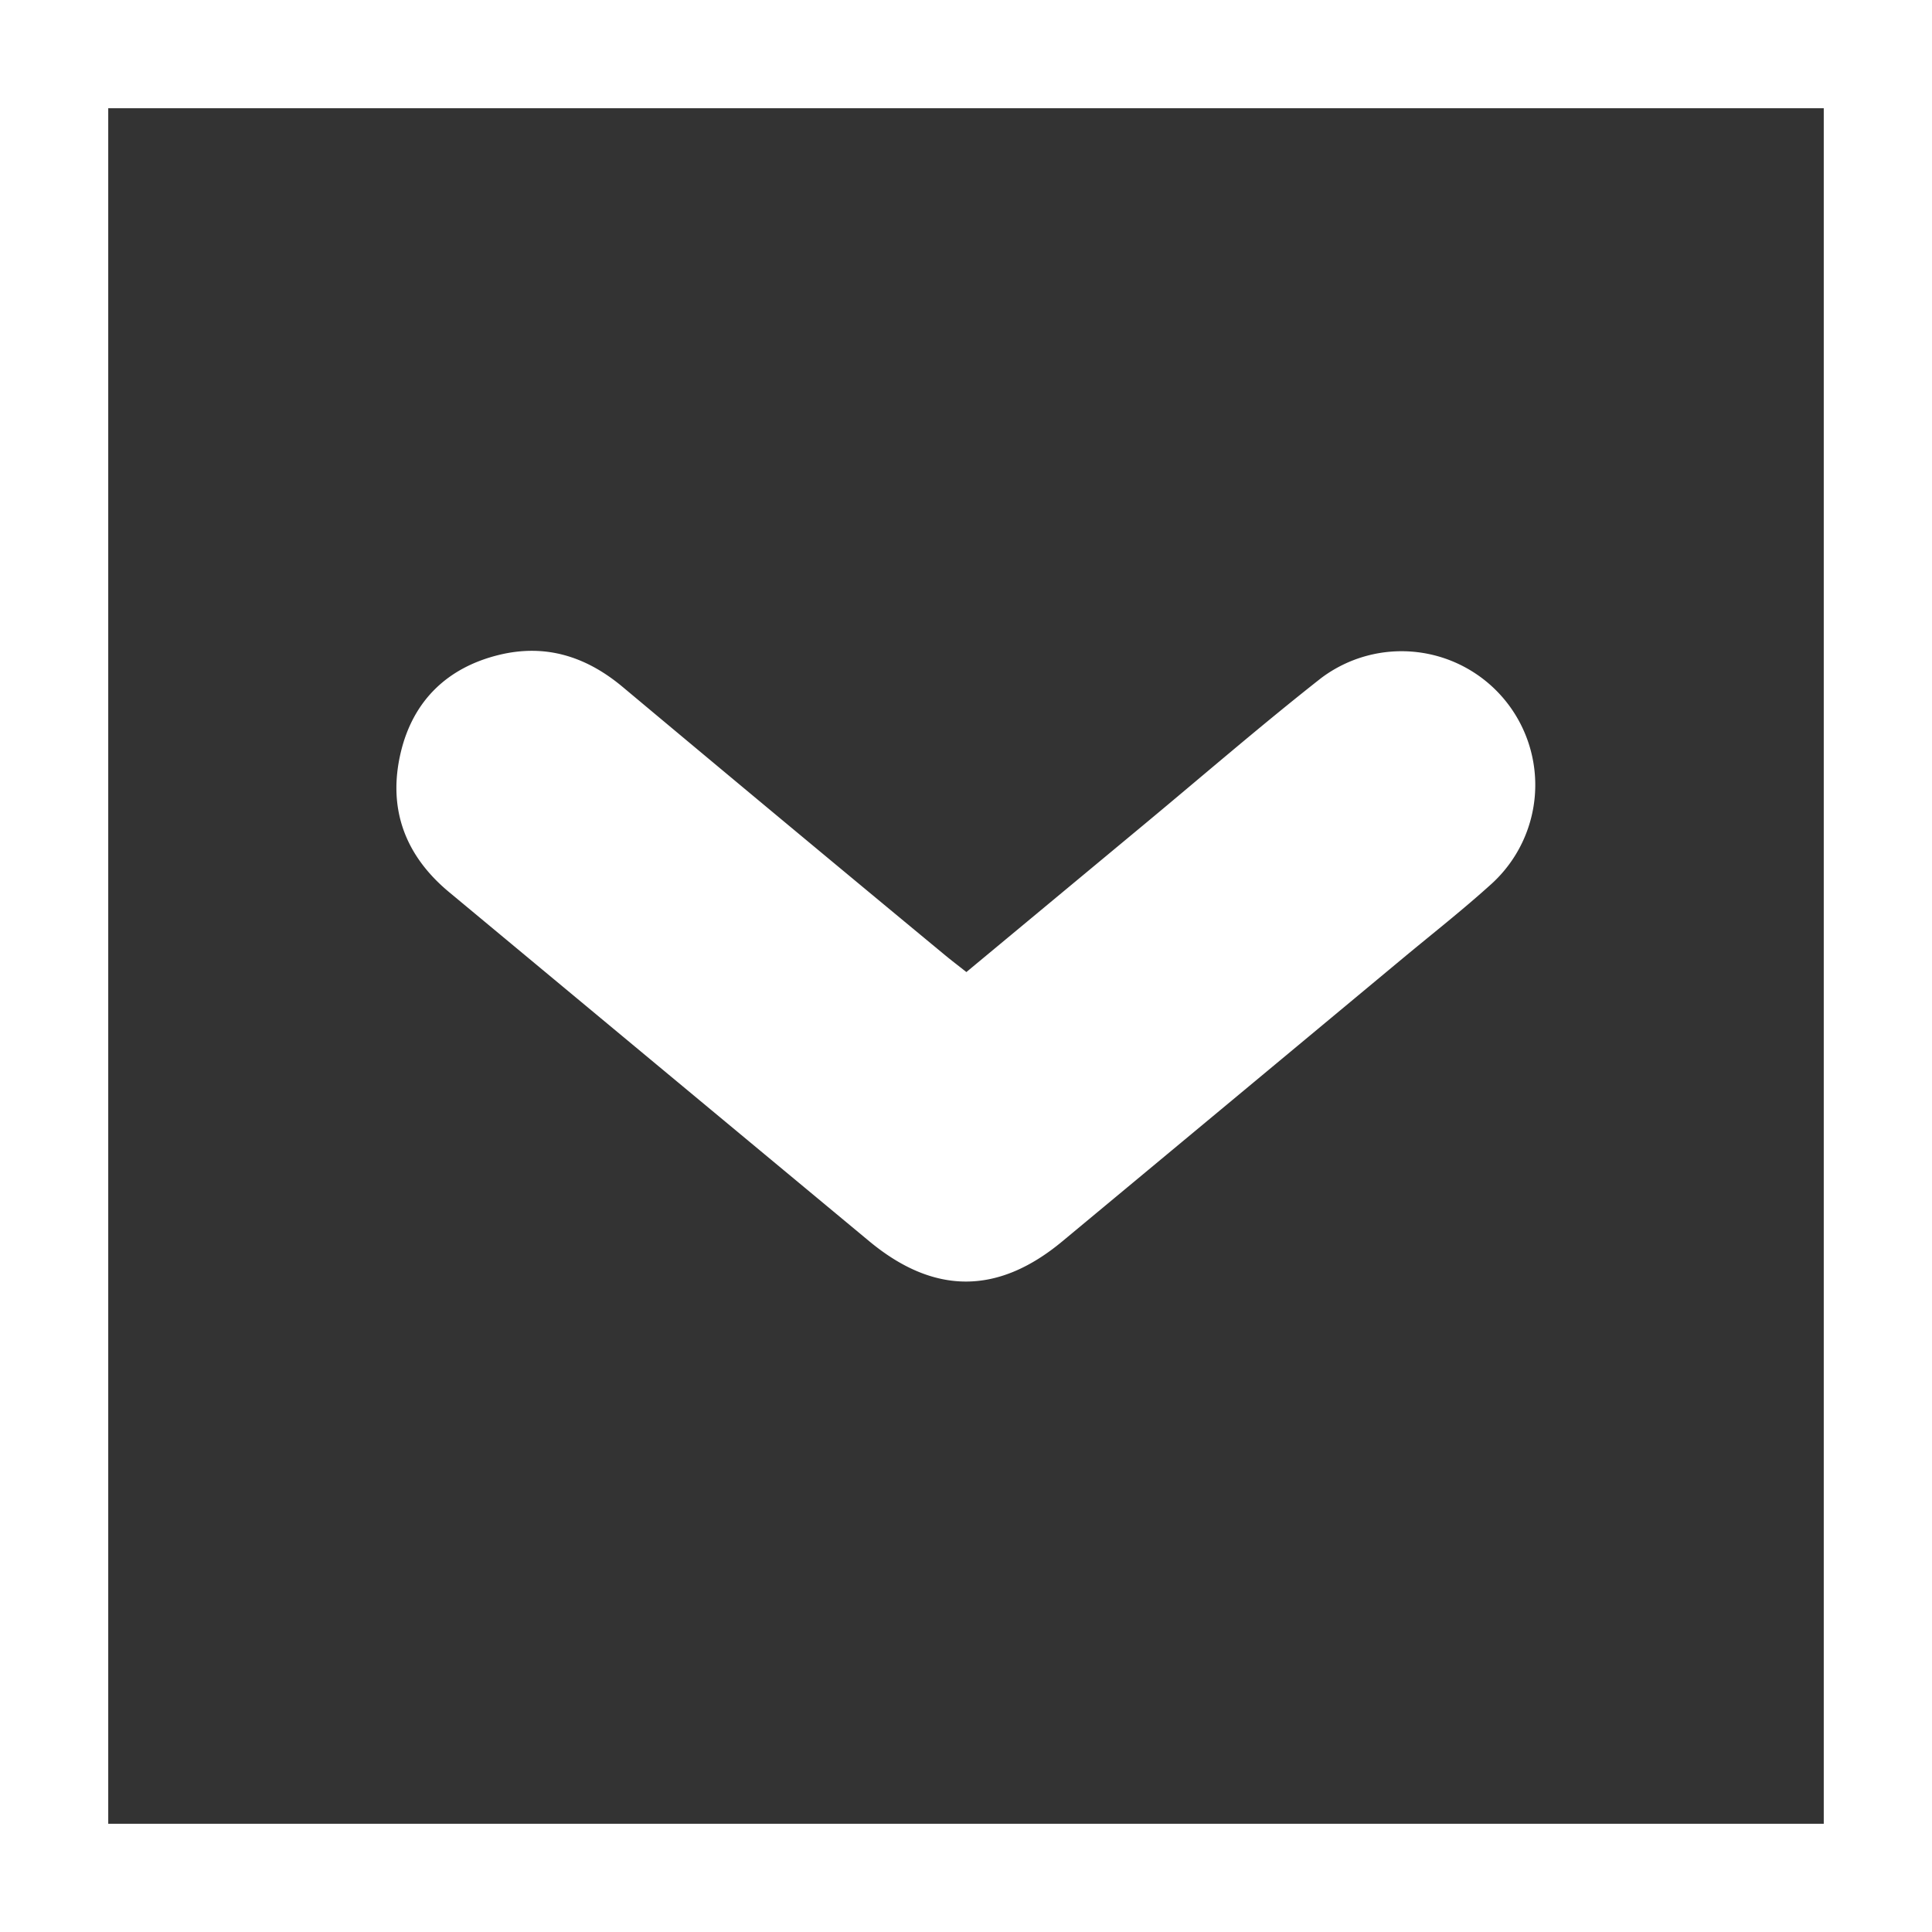 <svg id="Ebene_1" data-name="Ebene 1" xmlns="http://www.w3.org/2000/svg" viewBox="0 0 357 357"><rect x="0" y="0" width="357" height="357" fill="#333333" stroke="none"/><defs><style>.cls-1{fill:#fff;}</style></defs><path class="cls-1" d="M376.74,375.77h-357v-357h357Zm-337-20h317v-317h-317Z" transform="translate(-19.74 -18.77)"/><path class="cls-1" d="M198.31,198.39l33.2-27.57c10.76-8.94,21.35-18.1,32.34-26.74A24.71,24.71,0,0,1,295.45,182c-5.3,4.81-10.94,9.23-16.45,13.81Q247.52,222,216,248.18c-11.9,9.88-23.69,9.87-35.65-.06q-38.82-32.24-77.61-64.49c-8.25-6.84-11.39-15.57-8.94-25.85,2.27-9.52,8.6-15.67,18.17-18,8.52-2.07,16,.24,22.76,5.87q29.69,24.84,59.52,49.52C195.5,196.21,196.8,197.19,198.31,198.39Z" transform="translate(-19.74 -18.77)"/></svg>